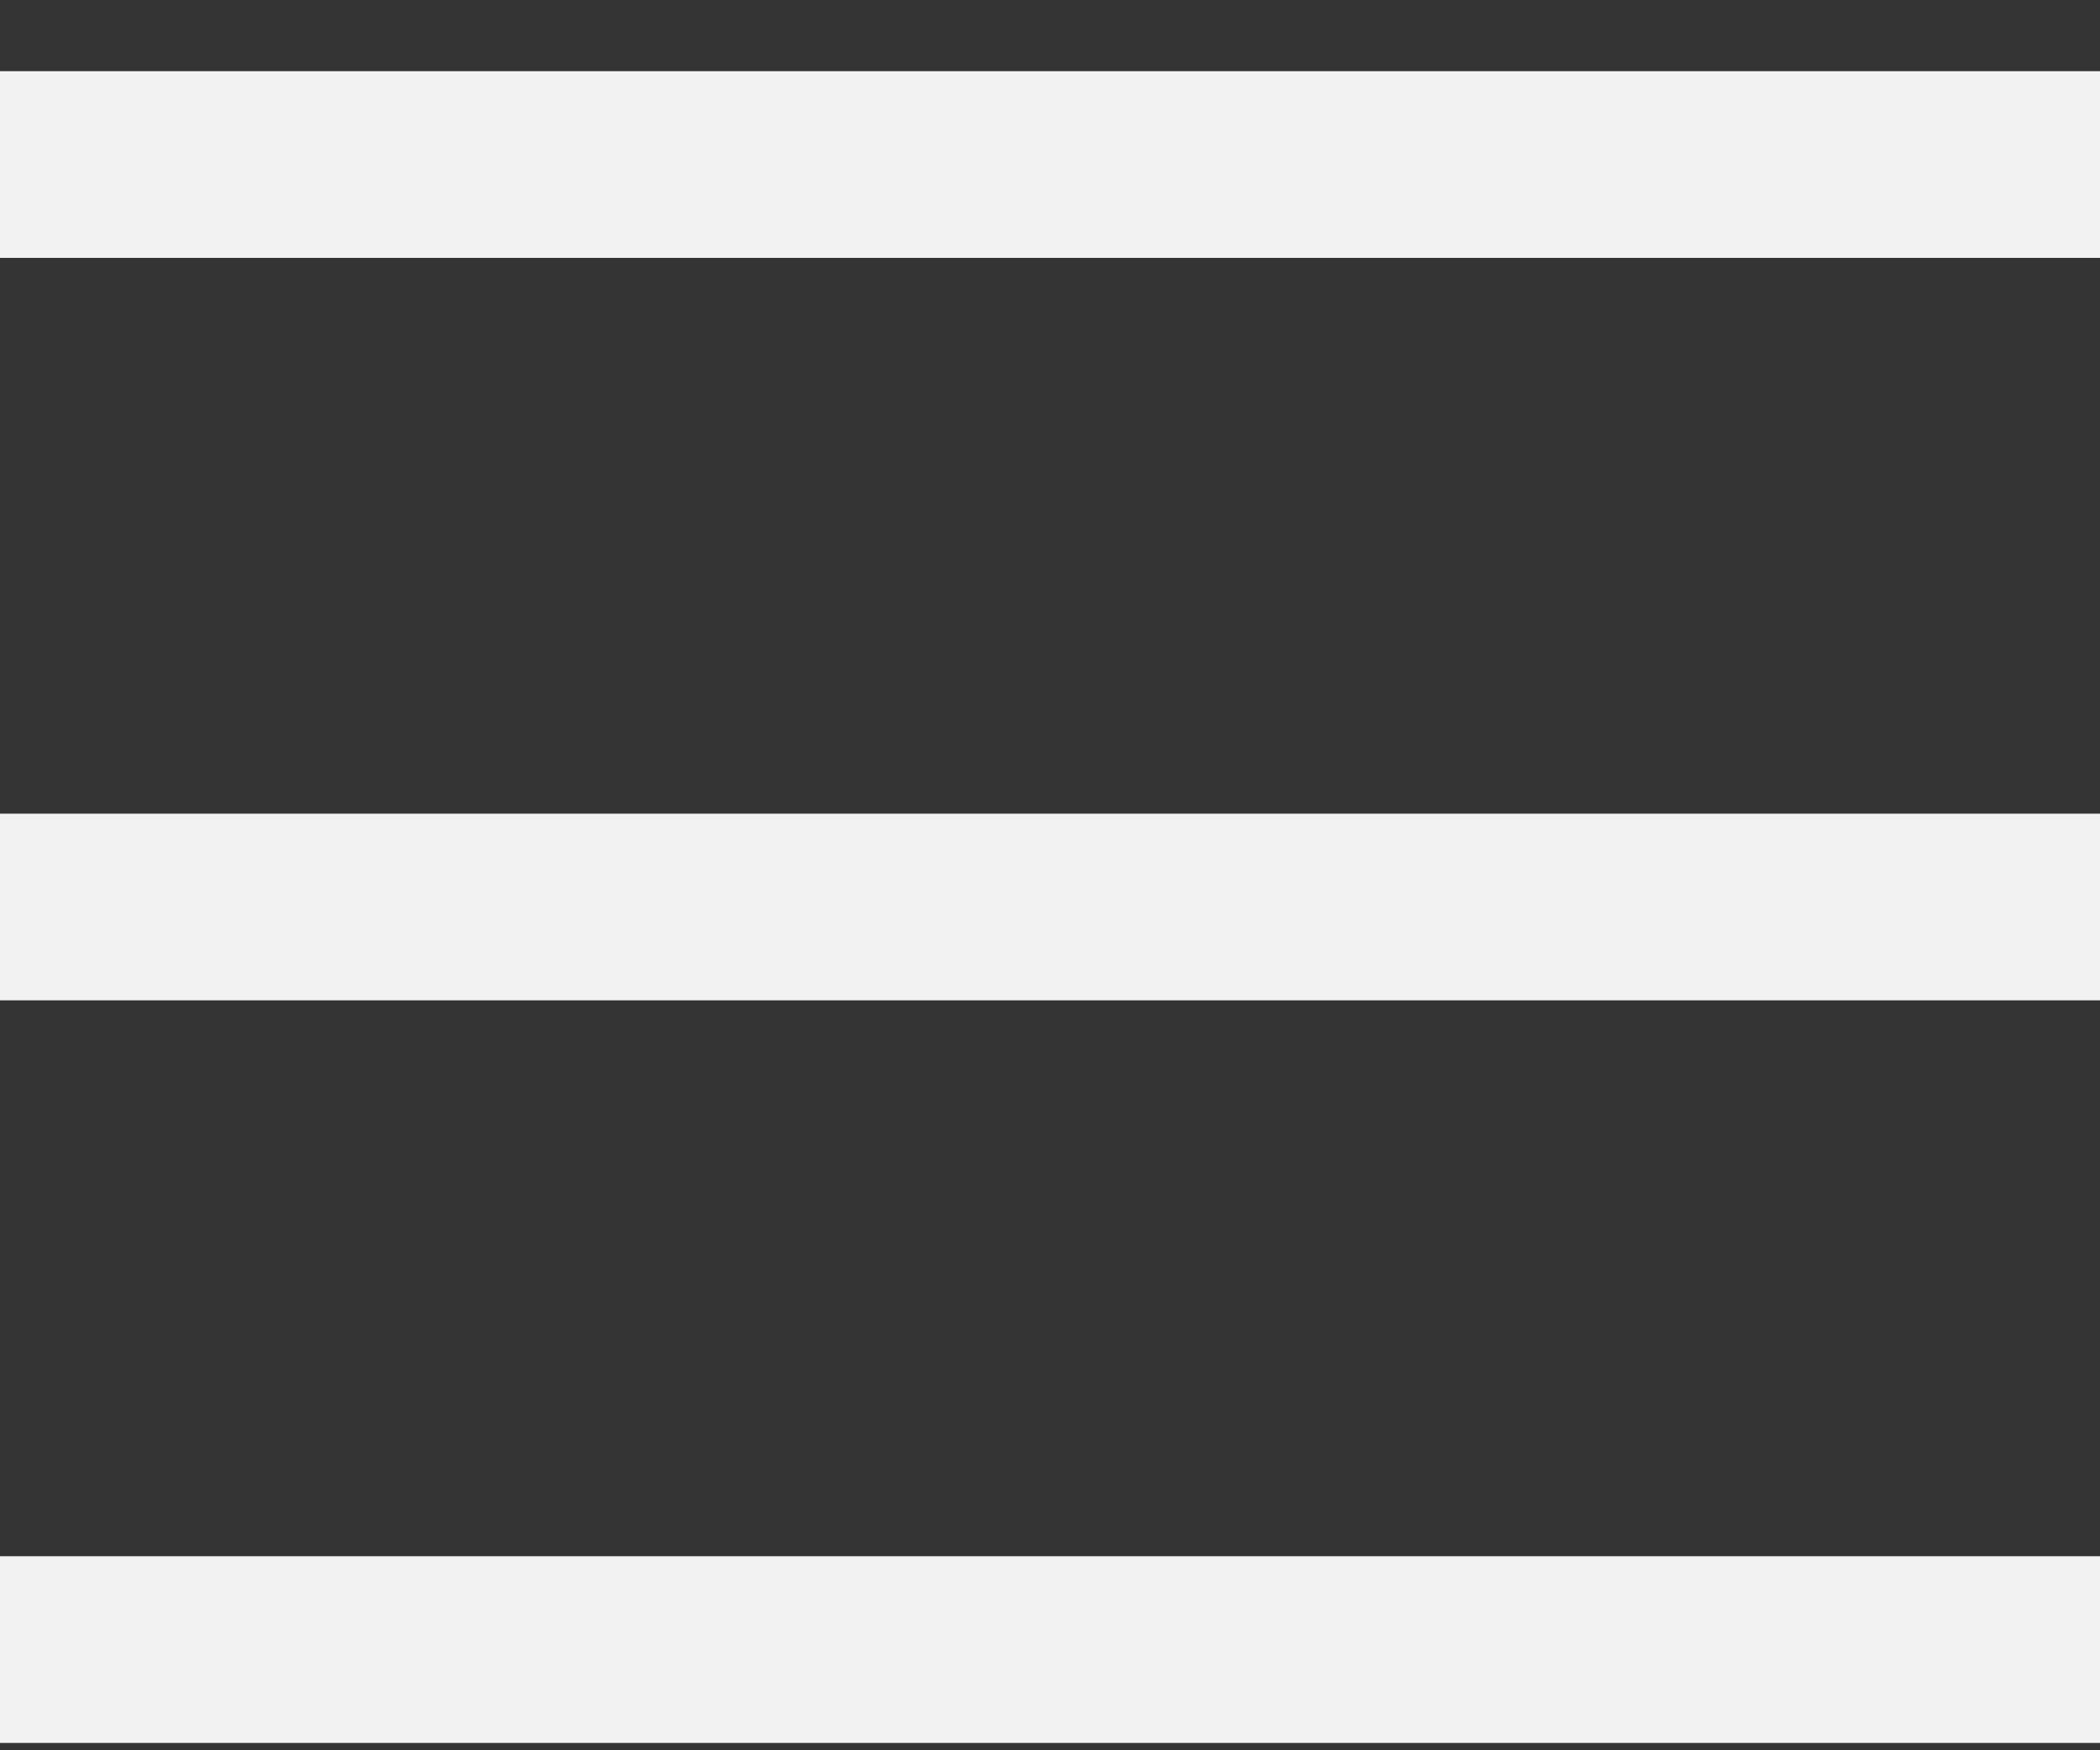 <svg xmlns="http://www.w3.org/2000/svg" width="18" height="15" viewBox="0 0 18 15" fill="none"><rect x="0" y="0" width="18" height="15" fill="#333333" stroke="none"/><line y1="1.41" x2="18" y2="1.41" stroke="#F2F2F2" stroke-width="1.6"></line><line y1="7.773" x2="18" y2="7.773" stroke="#F2F2F2" stroke-width="1.6"></line><line y1="14.137" x2="18" y2="14.137" stroke="#F2F2F2" stroke-width="1.6"></line></svg>